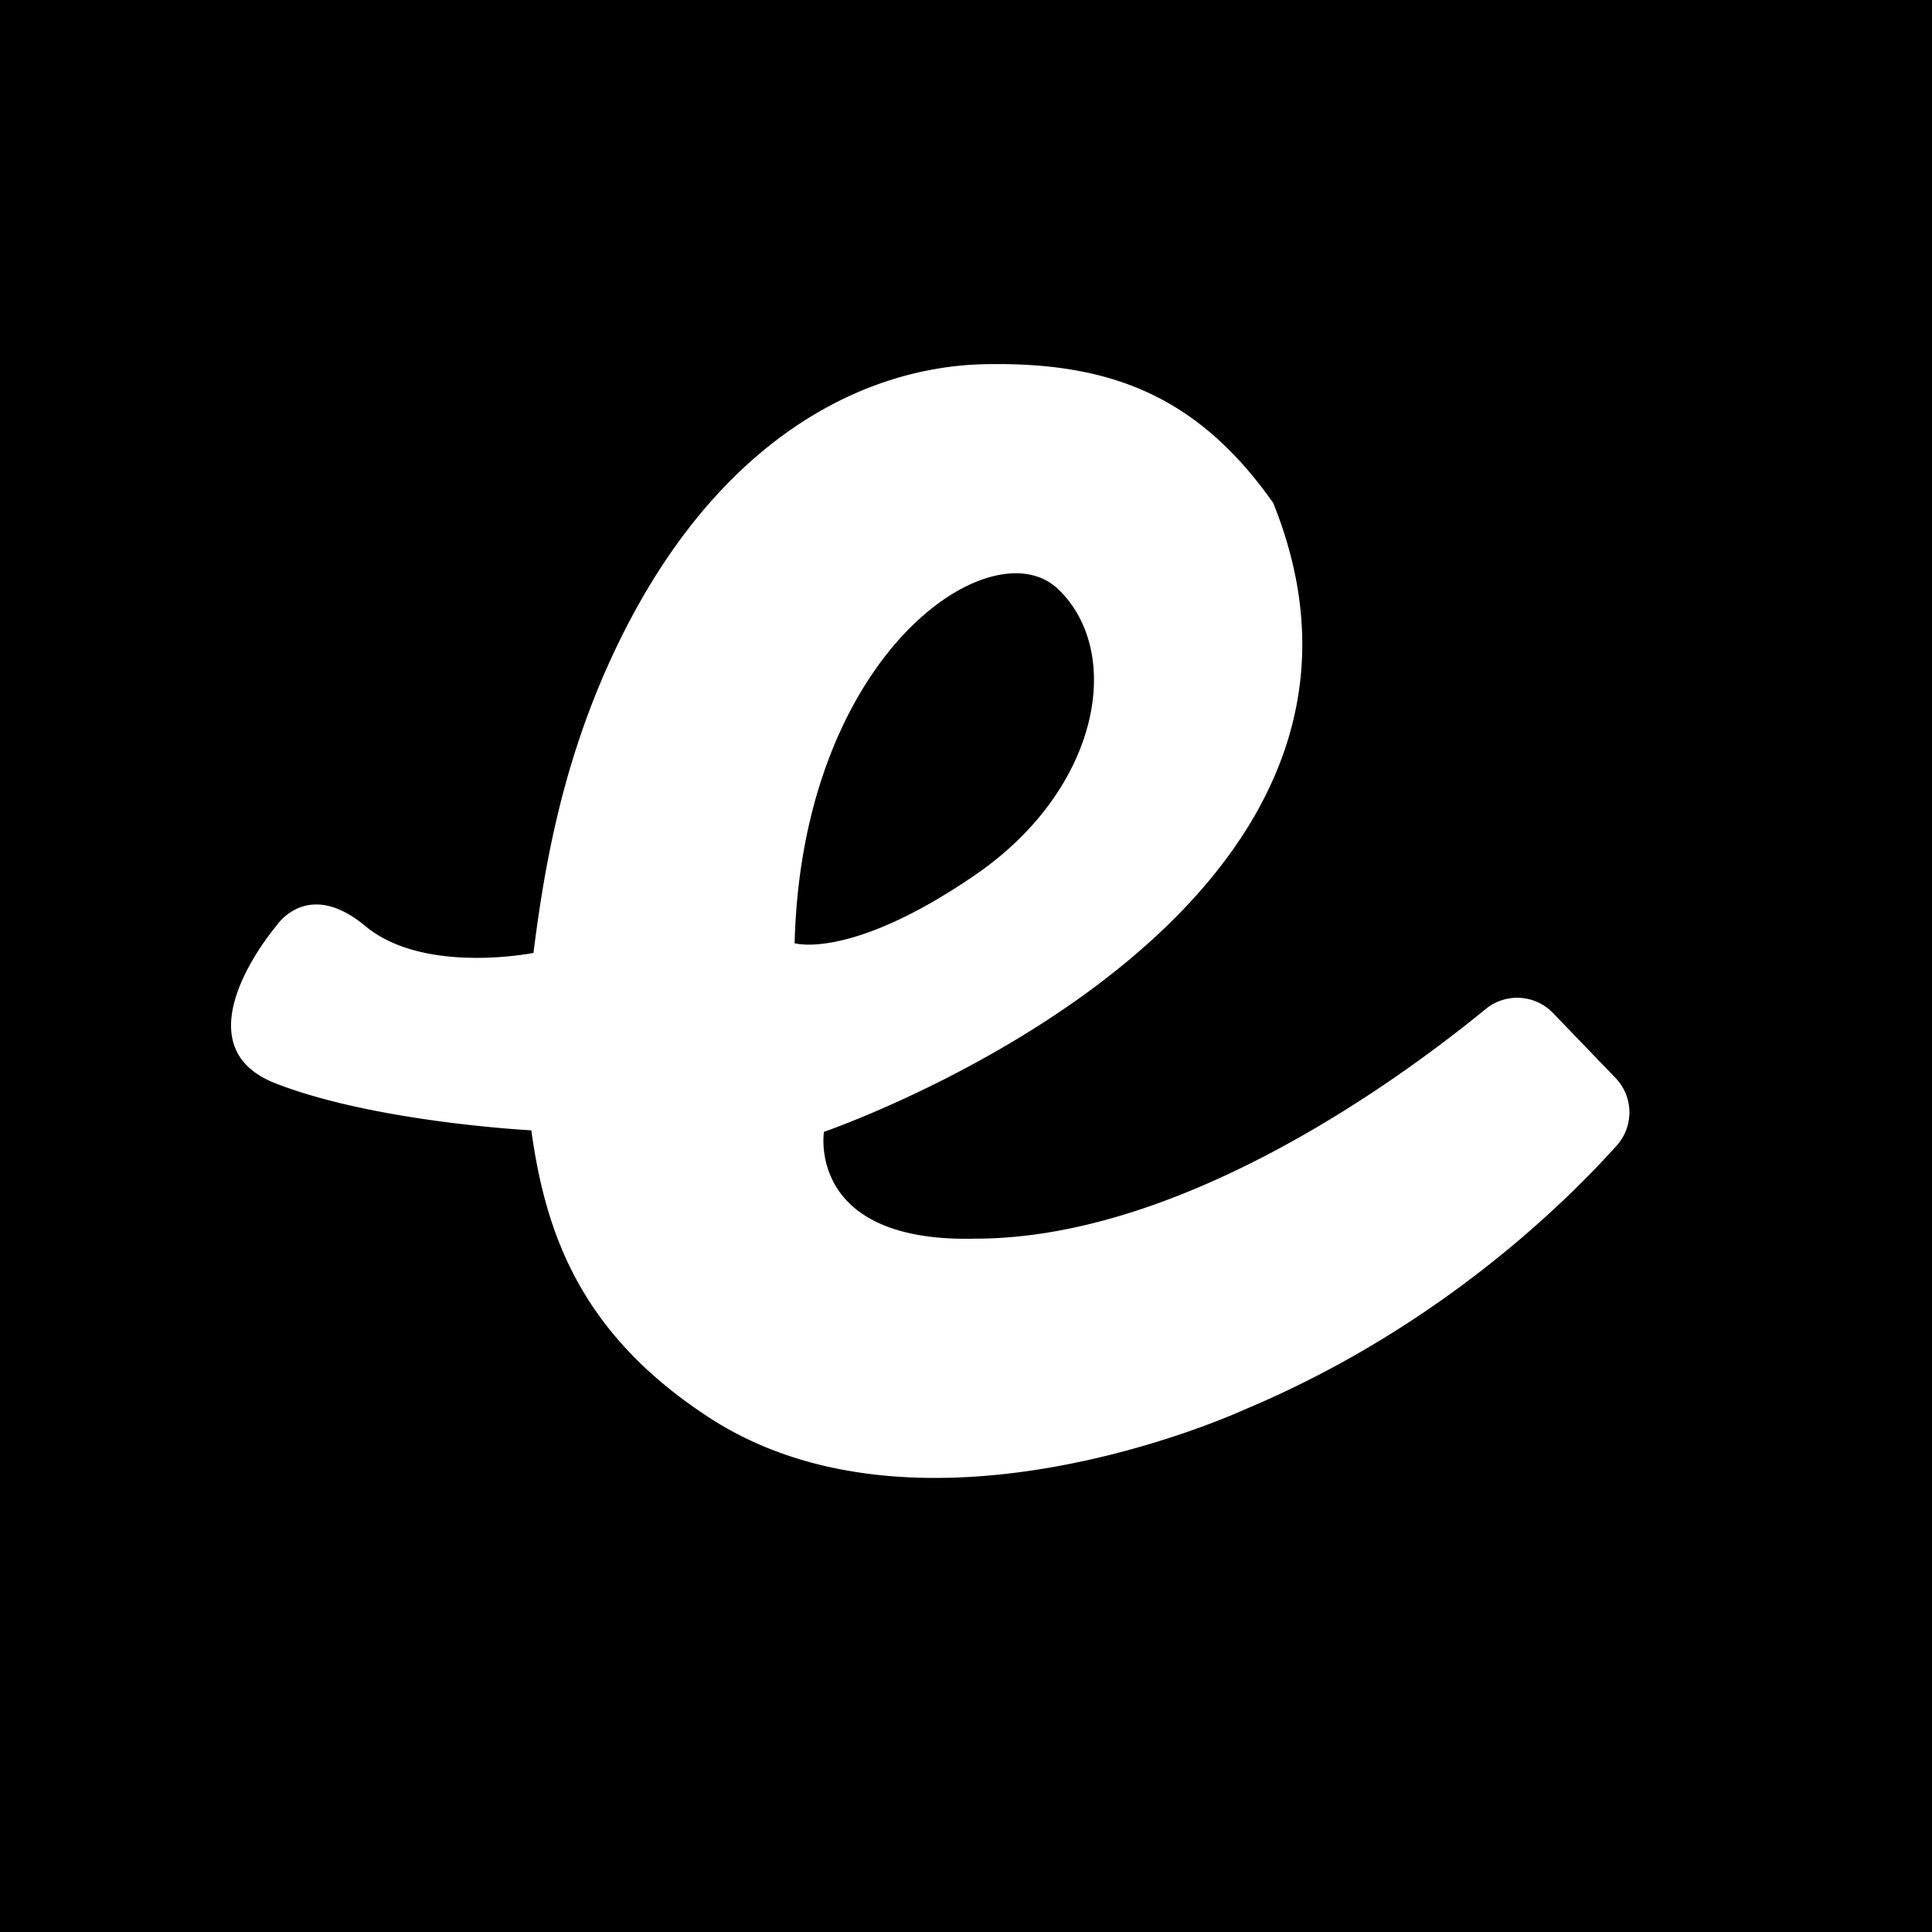 <svg xmlns="http://www.w3.org/2000/svg" viewBox="0 0 128 128"><path d="M0 0v128h128V0H0zm65.266 24.129c8.246-.163 14.072 2.072 19.086 9.19 10.934 27.108-28.146 41.1-29.713 41.65l-.05.015s-1.18 7.363 10.028 7.08c13.793 0 28.295-10.691 33.81-15.21a3.293 3.293 0 0 1 4.468.265l4.13 4.29a3.291 3.291 0 0 1 .084 4.491c-3.59 3.997-12.013 12.203-24.695 17.504 0 0-21.16 9.798-35.42.52-8.503-5.53-10.842-12.15-11.793-19.037.005 0-10.324-.526-16.957-3.116-6.635-2.592.049-10.41.049-10.41s2.04-3.233 5.92 0c3.883 3.228 11.13 1.772 11.13 1.772.647-5.1 1.72-11.828 4.884-18.93 6.632-14.885 16.79-19.914 25.039-20.074zm1.66 13.865c-5.48.374-13.884 8.86-14.28 24.498 0 0 3.725 1.135 11.971-4.53 8.25-5.66 9.87-14.717 5.5-18.919-.819-.79-1.927-1.135-3.191-1.049z"/></svg>
